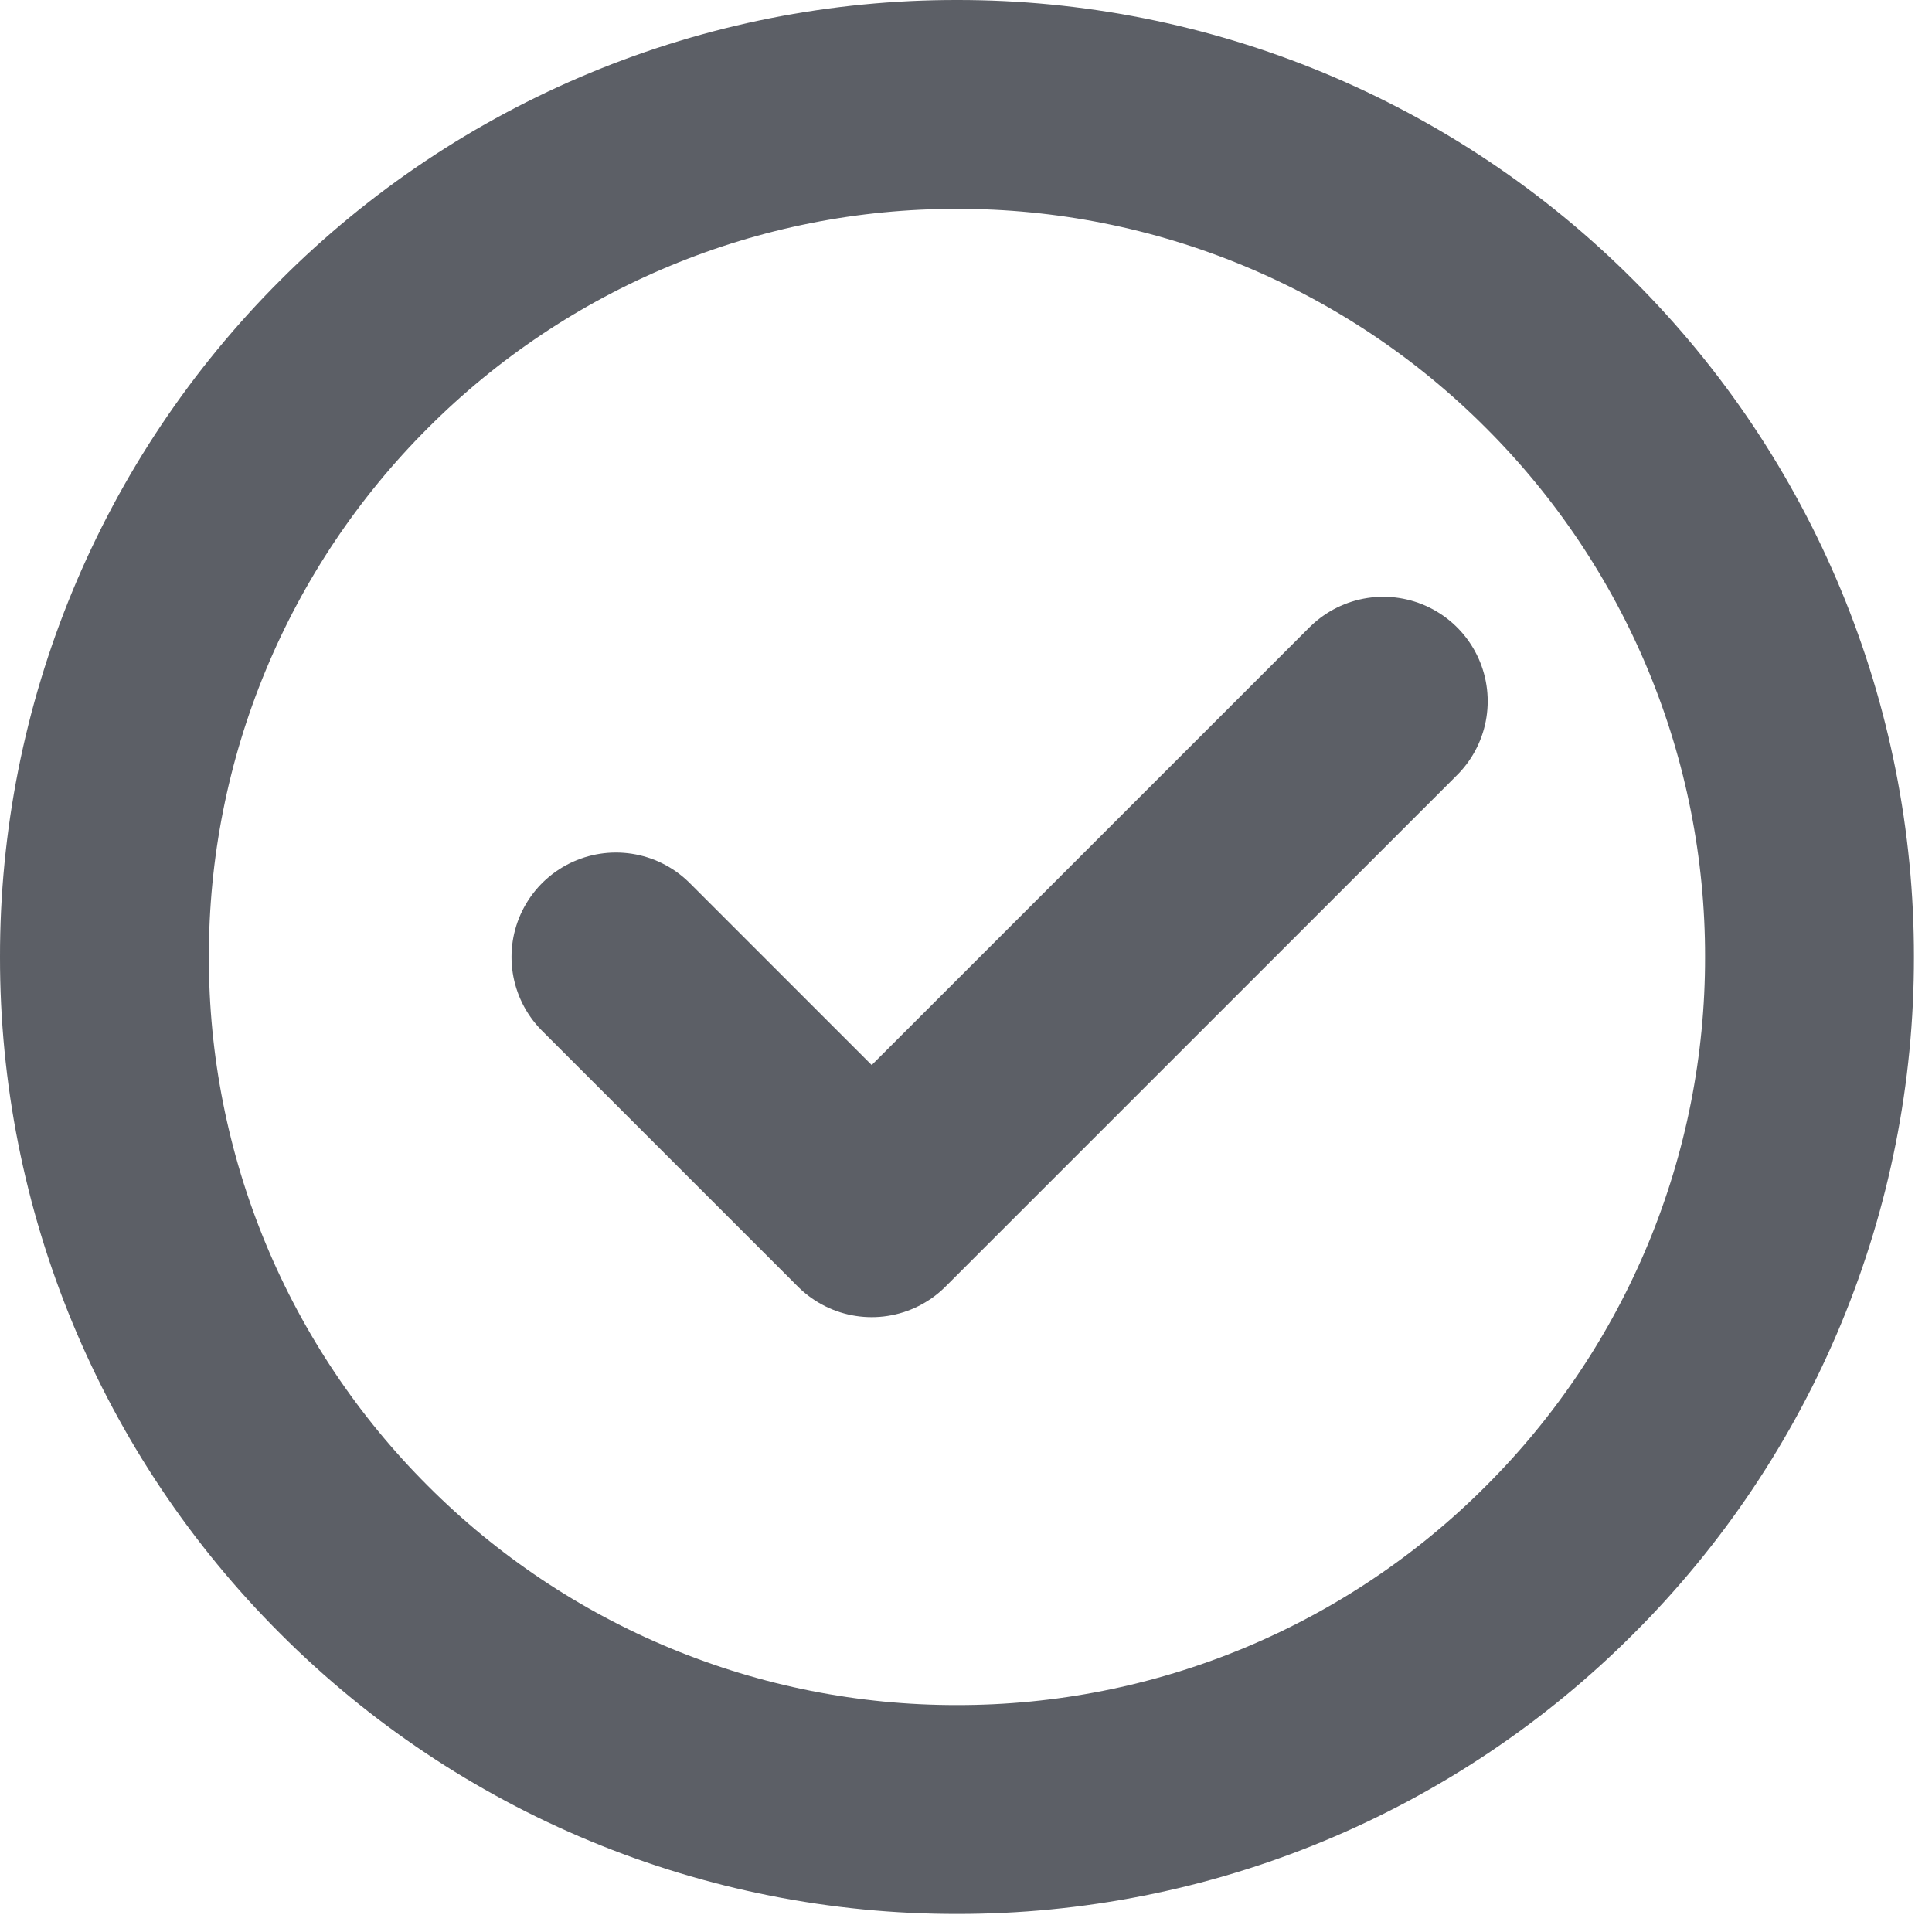<svg xmlns="http://www.w3.org/2000/svg" fill="none" viewBox="0 0 37 37" height="37" width="37">
<path stroke-linejoin="round" stroke-linecap="round" stroke-width="4" stroke="#5C5F66" d="M11.796 18.327L16.694 23.225L26.491 13.429M18.327 34.654C20.472 34.657 22.595 34.236 24.577 33.415C26.558 32.594 28.358 31.39 29.872 29.872C31.39 28.358 32.594 26.558 33.415 24.577C34.236 22.595 34.657 20.472 34.654 18.327C34.657 16.183 34.236 14.059 33.415 12.078C32.594 10.096 31.39 8.297 29.872 6.782C28.358 5.264 26.558 4.06 24.577 3.239C22.595 2.418 20.472 1.997 18.327 2C16.183 1.997 14.059 2.418 12.078 3.239C10.096 4.06 8.297 5.264 6.782 6.782C5.264 8.297 4.06 10.096 3.239 12.078C2.418 14.059 1.997 16.183 2 18.327C1.997 20.472 2.418 22.595 3.239 24.577C4.06 26.558 5.264 28.358 6.782 29.872C8.297 31.39 10.096 32.594 12.078 33.415C14.059 34.236 16.183 34.657 18.327 34.654Z"></path>
</svg>
